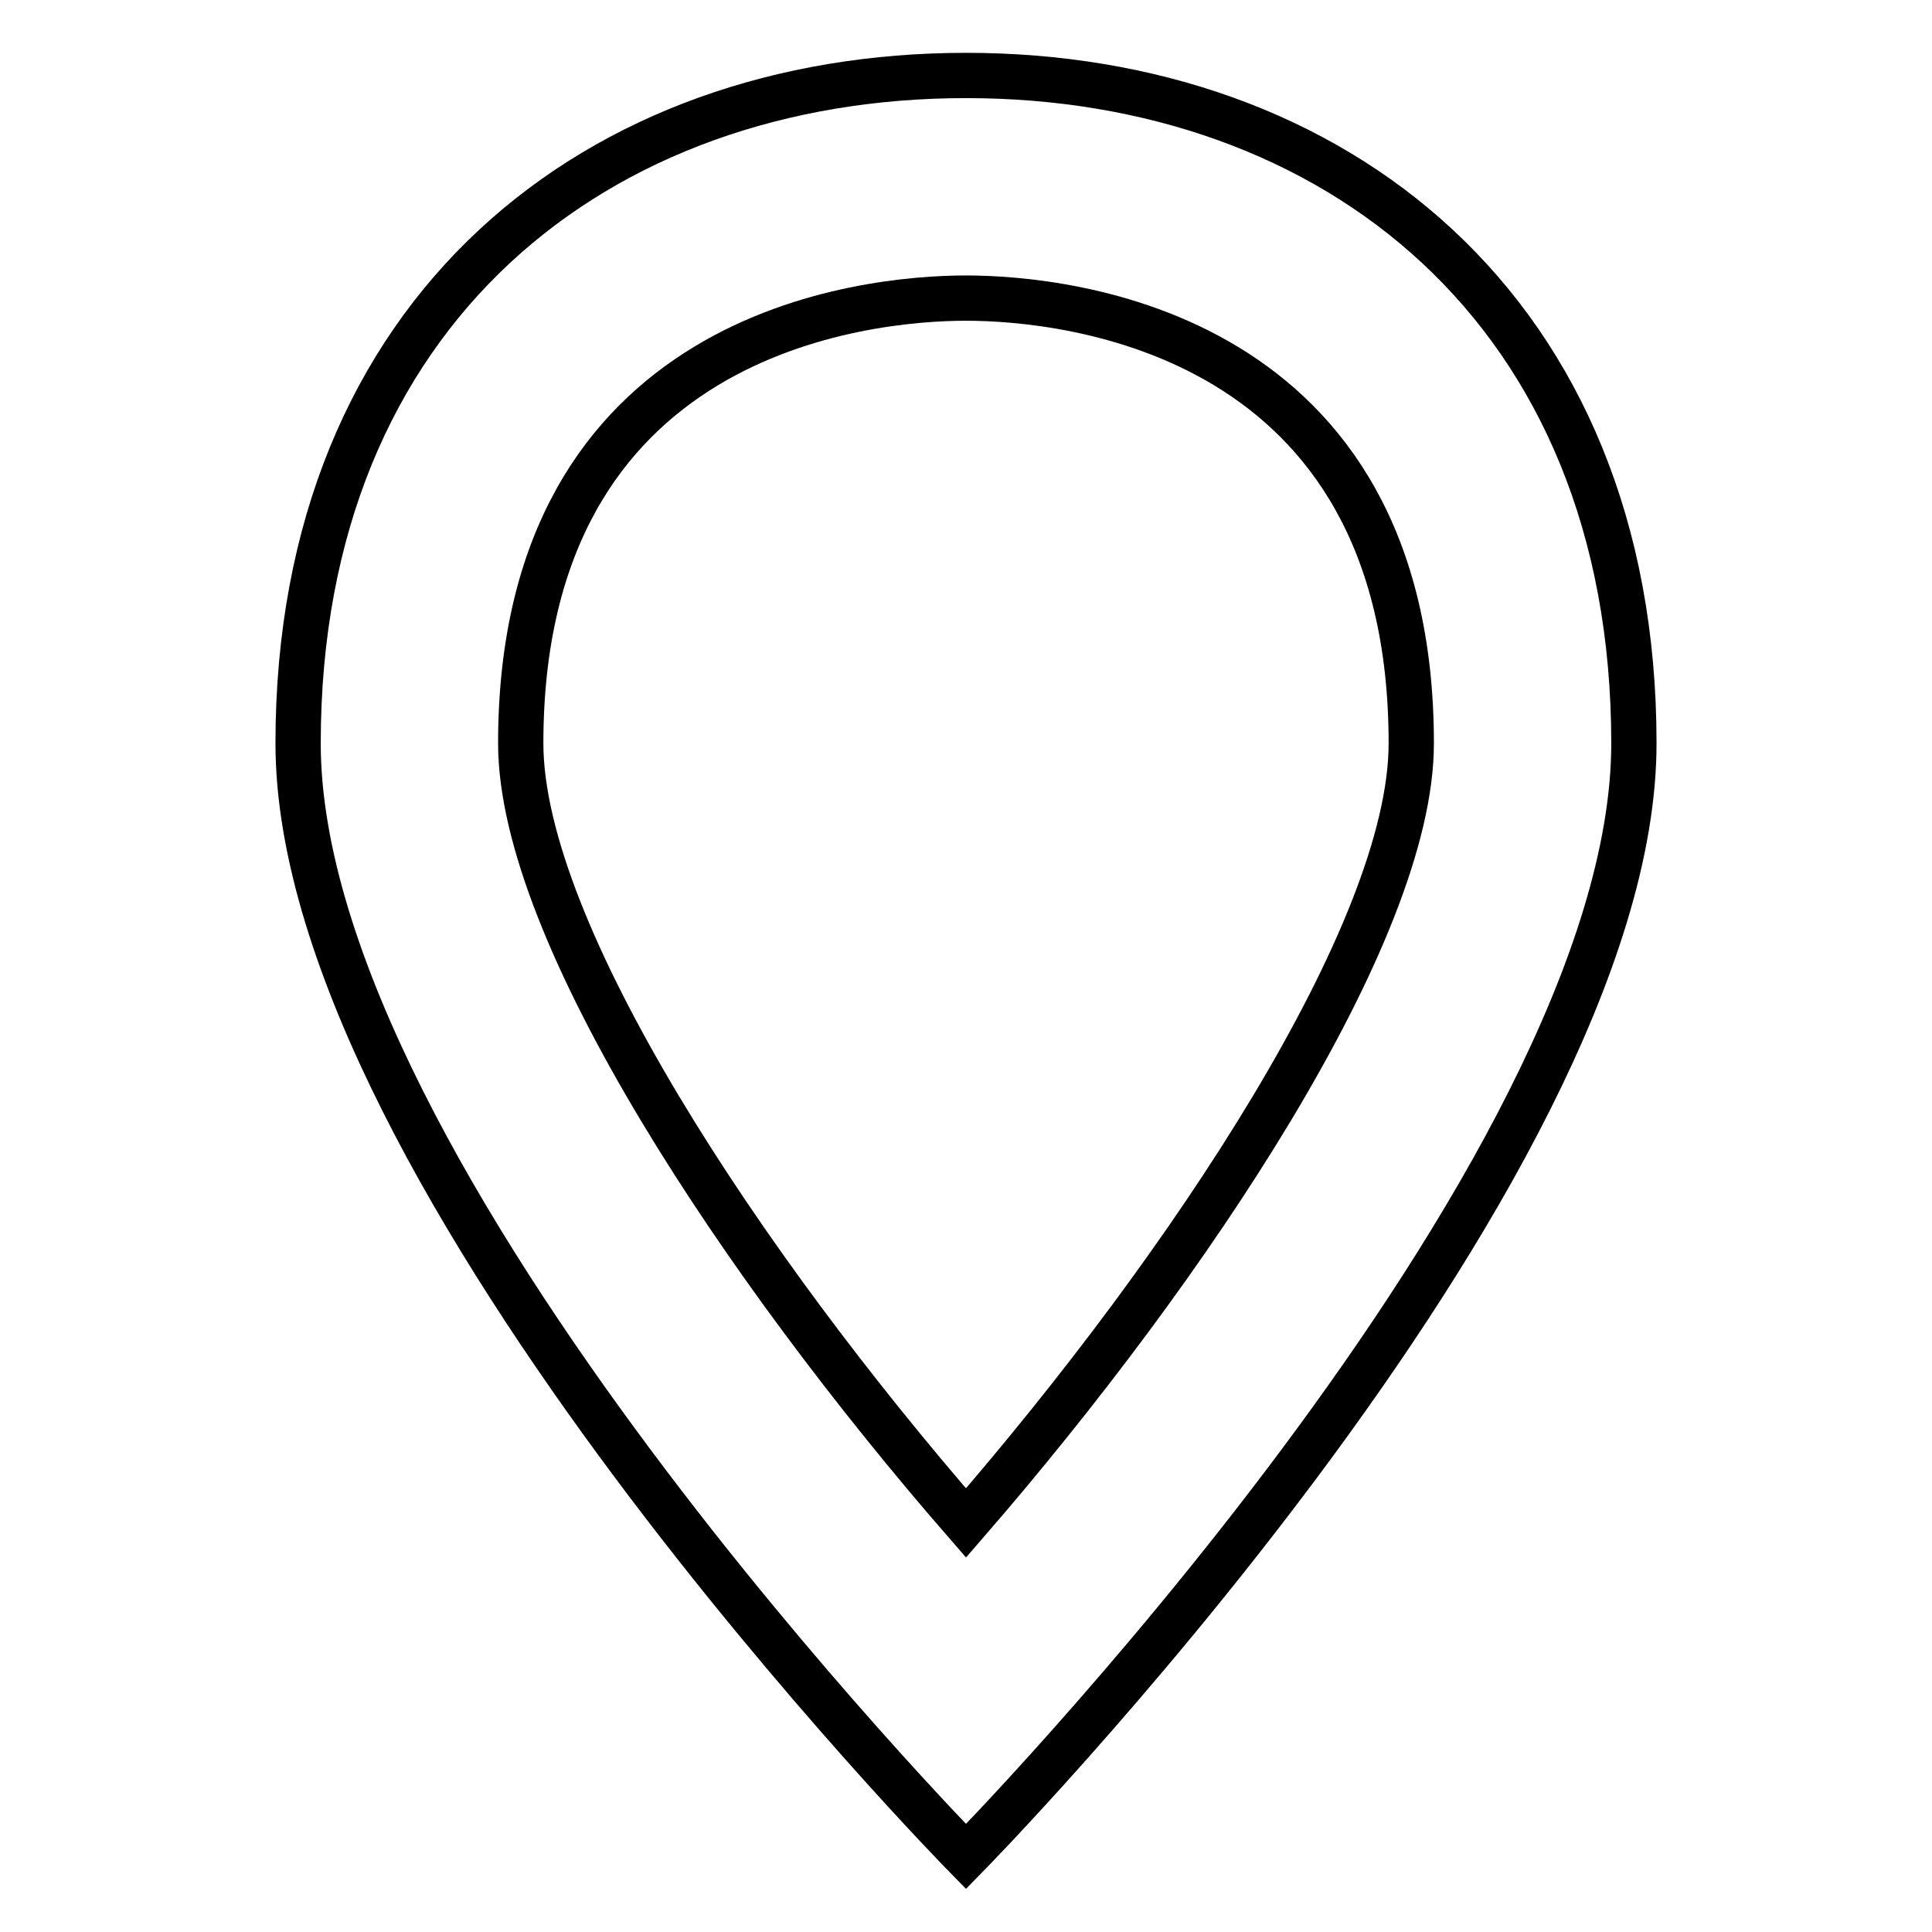 <?xml version="1.0" encoding="utf-8"?>
<!-- Svg Vector Icons : http://www.onlinewebfonts.com/icon -->
<!DOCTYPE svg PUBLIC "-//W3C//DTD SVG 1.1//EN" "http://www.w3.org/Graphics/SVG/1.1/DTD/svg11.dtd">
<svg version="1.1" xmlns="http://www.w3.org/2000/svg" xmlns:xlink="http://www.w3.org/1999/xlink" x="0px" y="0px" viewBox="0 0 256 256" enable-background="new 0 0 256 256" xml:space="preserve">
<g> <path stroke-width="6" fill-opacity="0" stroke="#000000"  d="M128,39.5c13.3,0,59,4.4,59,59c0,25.1-29.5,69.3-59,103.3c-29.5-33.9-59-78.2-59-103.3 C69,43.9,114.7,39.5,128,39.5 M128,10c-48.7,0-88.5,31-88.5,88.5C39.5,156,128,246,128,246s88.5-90,88.5-147.5 C216.5,41,176.7,10,128,10L128,10z"/></g>
</svg>